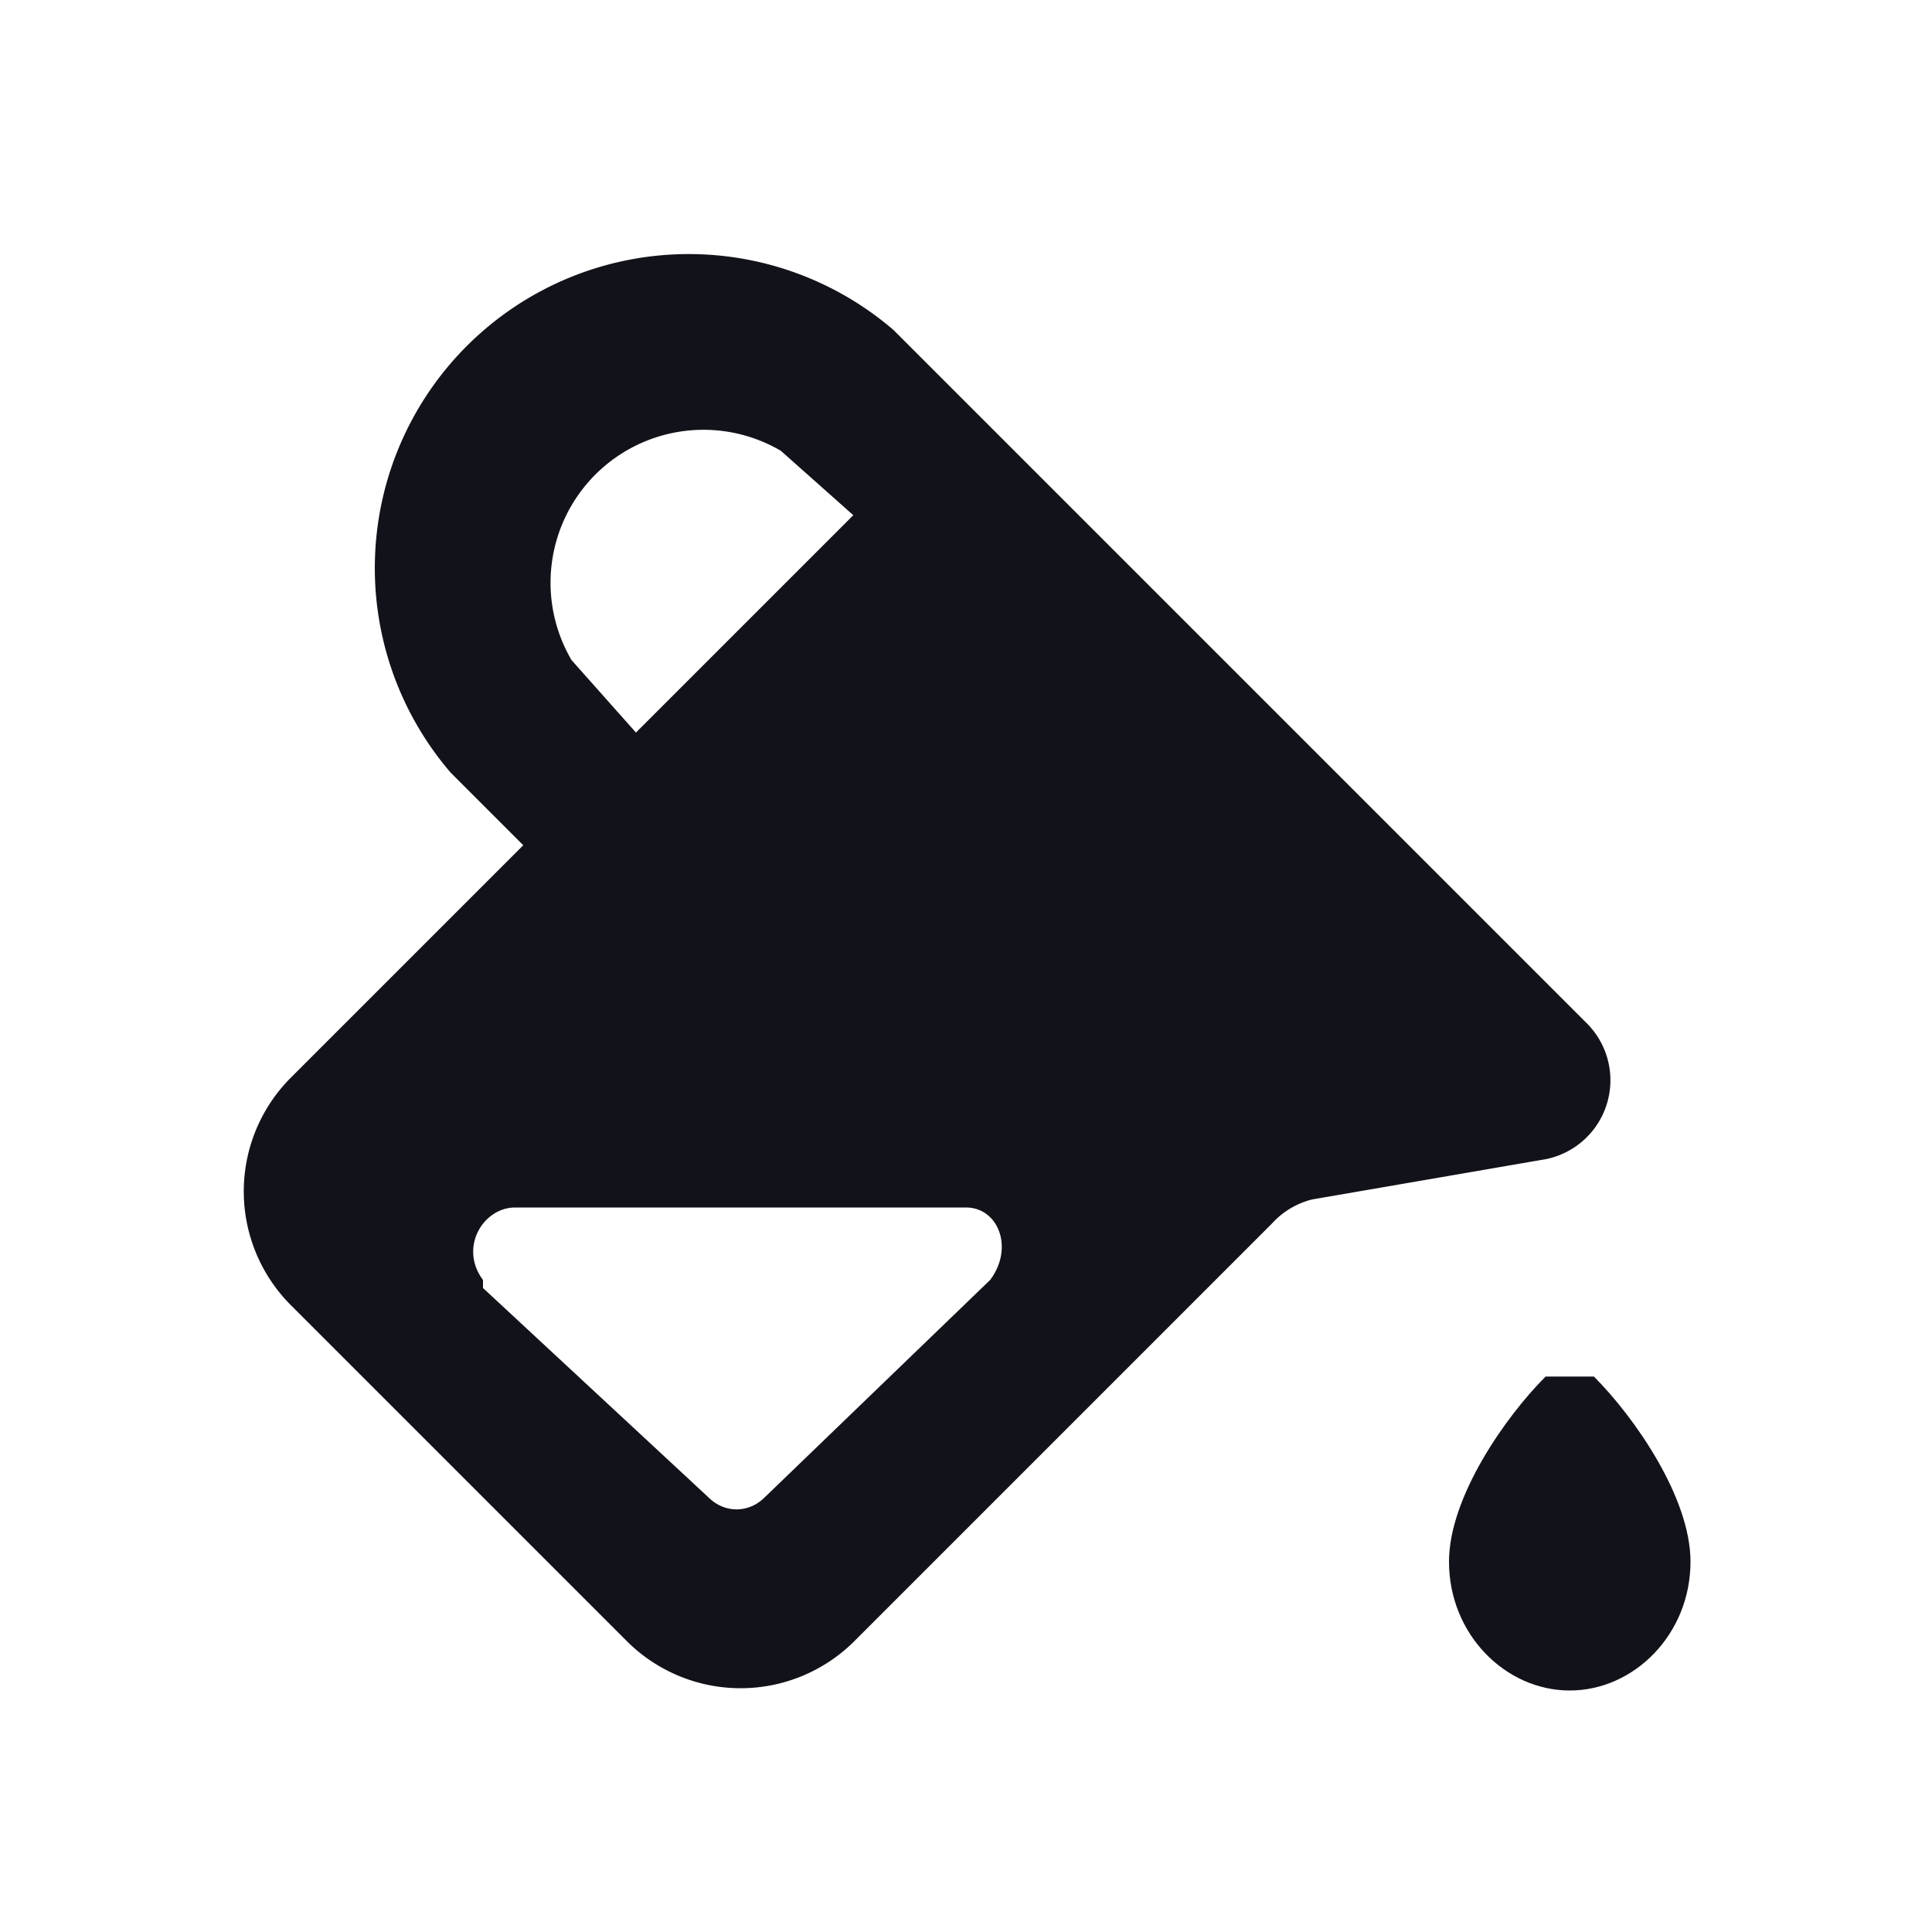 <svg width="24" height="24" viewBox="0 0 24 24" fill="none" xmlns="http://www.w3.org/2000/svg"><path d="M21 19.4c0 .9-.7 1.6-1.5 1.6s-1.5-.7-1.5-1.6c0-.8.7-1.8 1.2-2.3h.6c.5.5 1.2 1.5 1.2 2.3Z" fill="#12131A"/><path fill-rule="evenodd" clip-rule="evenodd" d="M10.6 6.4 7.9 9.1l-.8-.9a1.9 1.9 0 0 1 2.6-2.6l.9.8ZM12 5l2 2 5.7 5.7a1 1 0 0 1-.5 1.7l-2.9.5a1 1 0 0 0-.5.3l-5.2 5.2a2 2 0 0 1-2.8 0l-4.2-4.2a2 2 0 0 1 0-2.8l2.9-2.9-.9-.9a3.9 3.9 0 0 1 5.5-5.5l.9.9ZM6 15.9c-.3-.4 0-.9.4-.9H12c.4 0 .6.5.3.9l-2.8 2.7c-.2.2-.5.2-.7 0L6 16Z" fill="#12131A"/></svg>